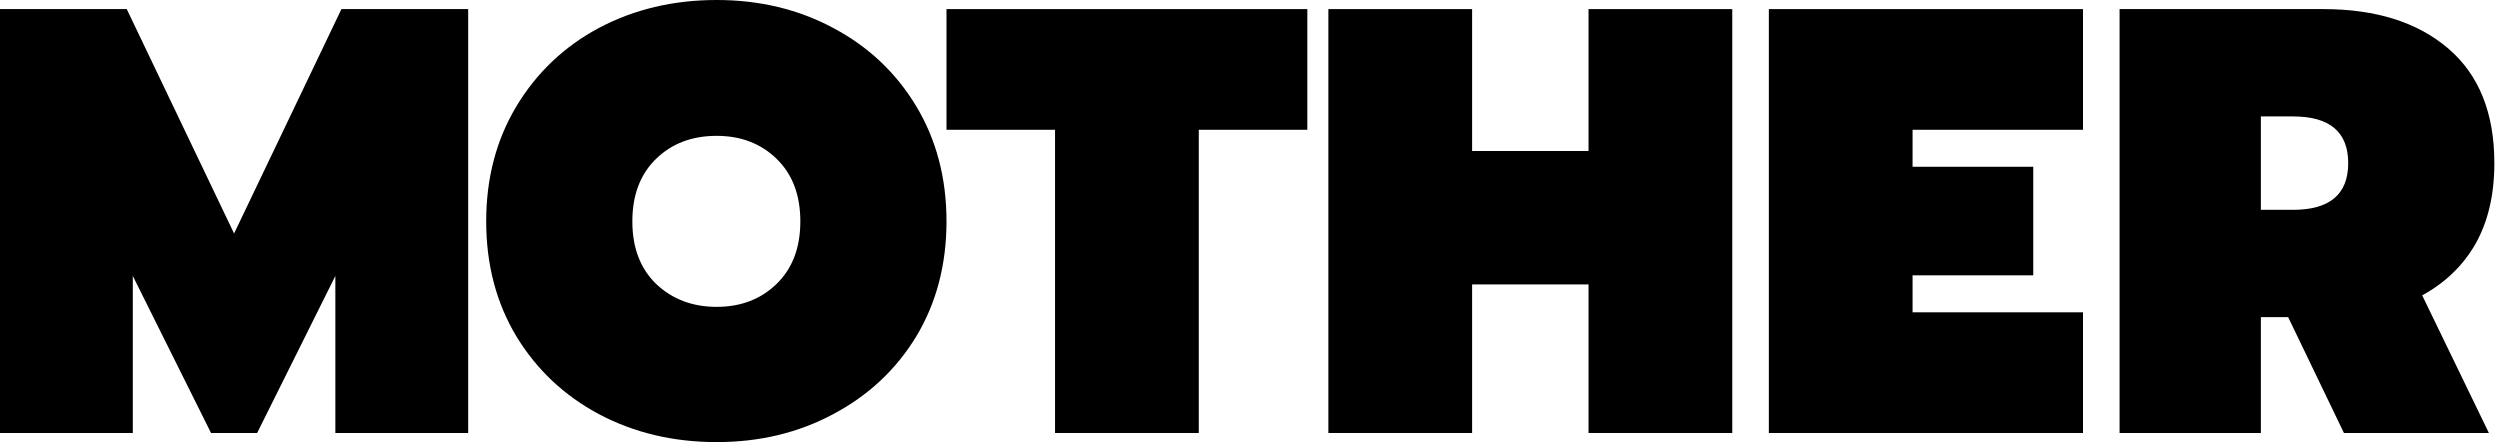 <svg xmlns="http://www.w3.org/2000/svg" fill="none" viewBox="0 0 147 26" height="26" width="147">
<g clip-path="url(#clip0_302_1080)">
<path fill="black" d="M124.631 0.535H136.612C139.702 0.535 142.151 1.307 143.958 2.853C145.764 4.398 146.668 6.644 146.668 9.592C146.668 11.446 146.299 13.027 145.562 14.335C144.825 15.618 143.779 16.629 142.424 17.366L146.347 25.46H137.824L134.544 18.649H132.939V25.46H124.631V0.535ZM134.829 12.338C136.992 12.338 138.074 11.423 138.074 9.592C138.074 7.762 136.992 6.846 134.829 6.846H132.939V12.338H134.829Z"></path>
<path fill="black" d="M104.008 0.535H122.48V7.631H112.459V9.806H119.555V16.189H112.459V18.364H122.48V25.46H104.008V0.535Z"></path>
<path fill="black" d="M78.109 0.535H86.56V8.879H93.406V0.535H101.857V25.46H93.406V16.724H86.56V25.46H78.109V0.535Z"></path>
<path fill="black" d="M62.037 7.631H55.654V0.535H76.871V7.631H70.488V25.46H62.037V7.631Z"></path>
<path fill="black" d="M42.139 25.995C39.595 25.995 37.289 25.449 35.221 24.355C33.176 23.262 31.56 21.74 30.371 19.791C29.183 17.818 28.588 15.559 28.588 13.015C28.588 10.472 29.183 8.213 30.371 6.24C31.56 4.267 33.176 2.734 35.221 1.64C37.289 0.547 39.595 0 42.139 0C44.659 0 46.941 0.547 48.985 1.64C51.053 2.734 52.682 4.267 53.871 6.24C55.059 8.213 55.654 10.472 55.654 13.015C55.654 15.559 55.059 17.818 53.871 19.791C52.682 21.74 51.053 23.262 48.985 24.355C46.941 25.449 44.659 25.995 42.139 25.995ZM42.139 18.043C43.565 18.043 44.742 17.592 45.669 16.688C46.596 15.785 47.06 14.561 47.06 13.015C47.06 11.47 46.596 10.246 45.669 9.343C44.742 8.439 43.565 7.988 42.139 7.988C40.689 7.988 39.5 8.439 38.573 9.343C37.646 10.246 37.182 11.47 37.182 13.015C37.182 14.561 37.646 15.785 38.573 16.688C39.524 17.592 40.712 18.043 42.139 18.043Z"></path>
<path fill="black" d="M0 0.535H7.453L13.764 13.729L20.076 0.535H27.529V25.46H19.719V16.225L15.119 25.46H12.409L7.809 16.225V25.46H0V0.535Z"></path>
</g>
<defs>
<clipPath id="clip0_302_1080">
<rect fill="white" height="26" width="147"></rect>
</clipPath>
</defs>
</svg>
